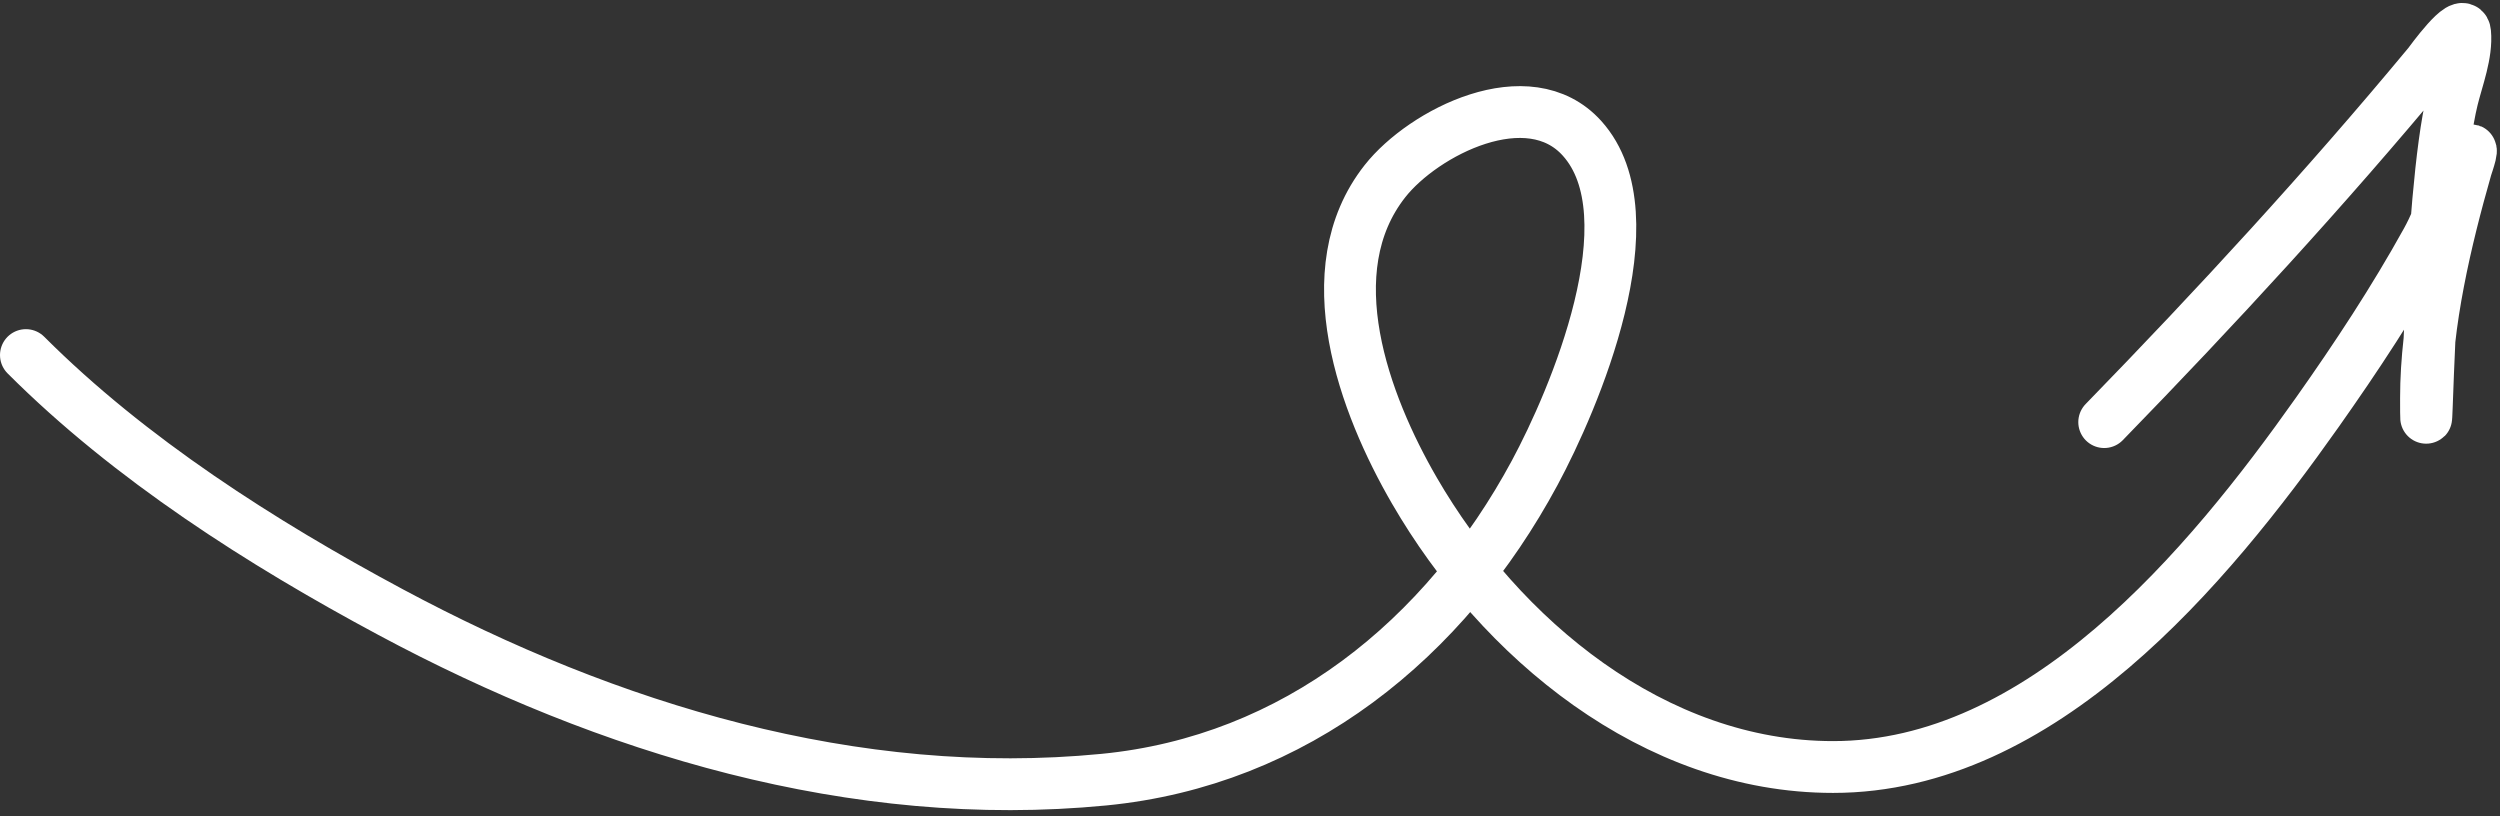 <?xml version="1.0" encoding="UTF-8"?> <svg xmlns="http://www.w3.org/2000/svg" width="386" height="126" viewBox="0 0 386 126" fill="none"><rect x="0" y="0" width="386" height="126" fill="#333333" stroke="none"/> <path d="M4 54.823C20.073 70.896 40.4 83.836 60.299 94.503C93.902 112.515 131.949 124.132 170.425 120.381C200.02 117.496 223.122 98.697 236.961 72.996C242.989 61.8 255.171 33.456 244.264 21.354C235.991 12.174 219.796 20.417 213.843 27.968C202.934 41.803 210.656 62.413 218.386 75.756C231.614 98.591 255.371 118.426 283.024 118.426C315.235 118.426 340.826 87.671 357.783 63.679C363.808 55.155 369.635 46.311 374.69 37.169C377.011 32.971 378.274 28.045 380.785 24C382.369 21.448 380.909 25.523 380.785 25.955C377.62 37.032 374.575 49.937 374.575 61.437C374.575 76.889 374.964 30.264 378.658 15.259C379.427 12.132 380.927 8.317 380.613 5.022C380.365 2.423 375.195 9.636 374.92 9.968C359.046 29.093 342.211 47.371 324.889 65.175" stroke="white" stroke-width="8" stroke-linecap="round"></path> </svg> 